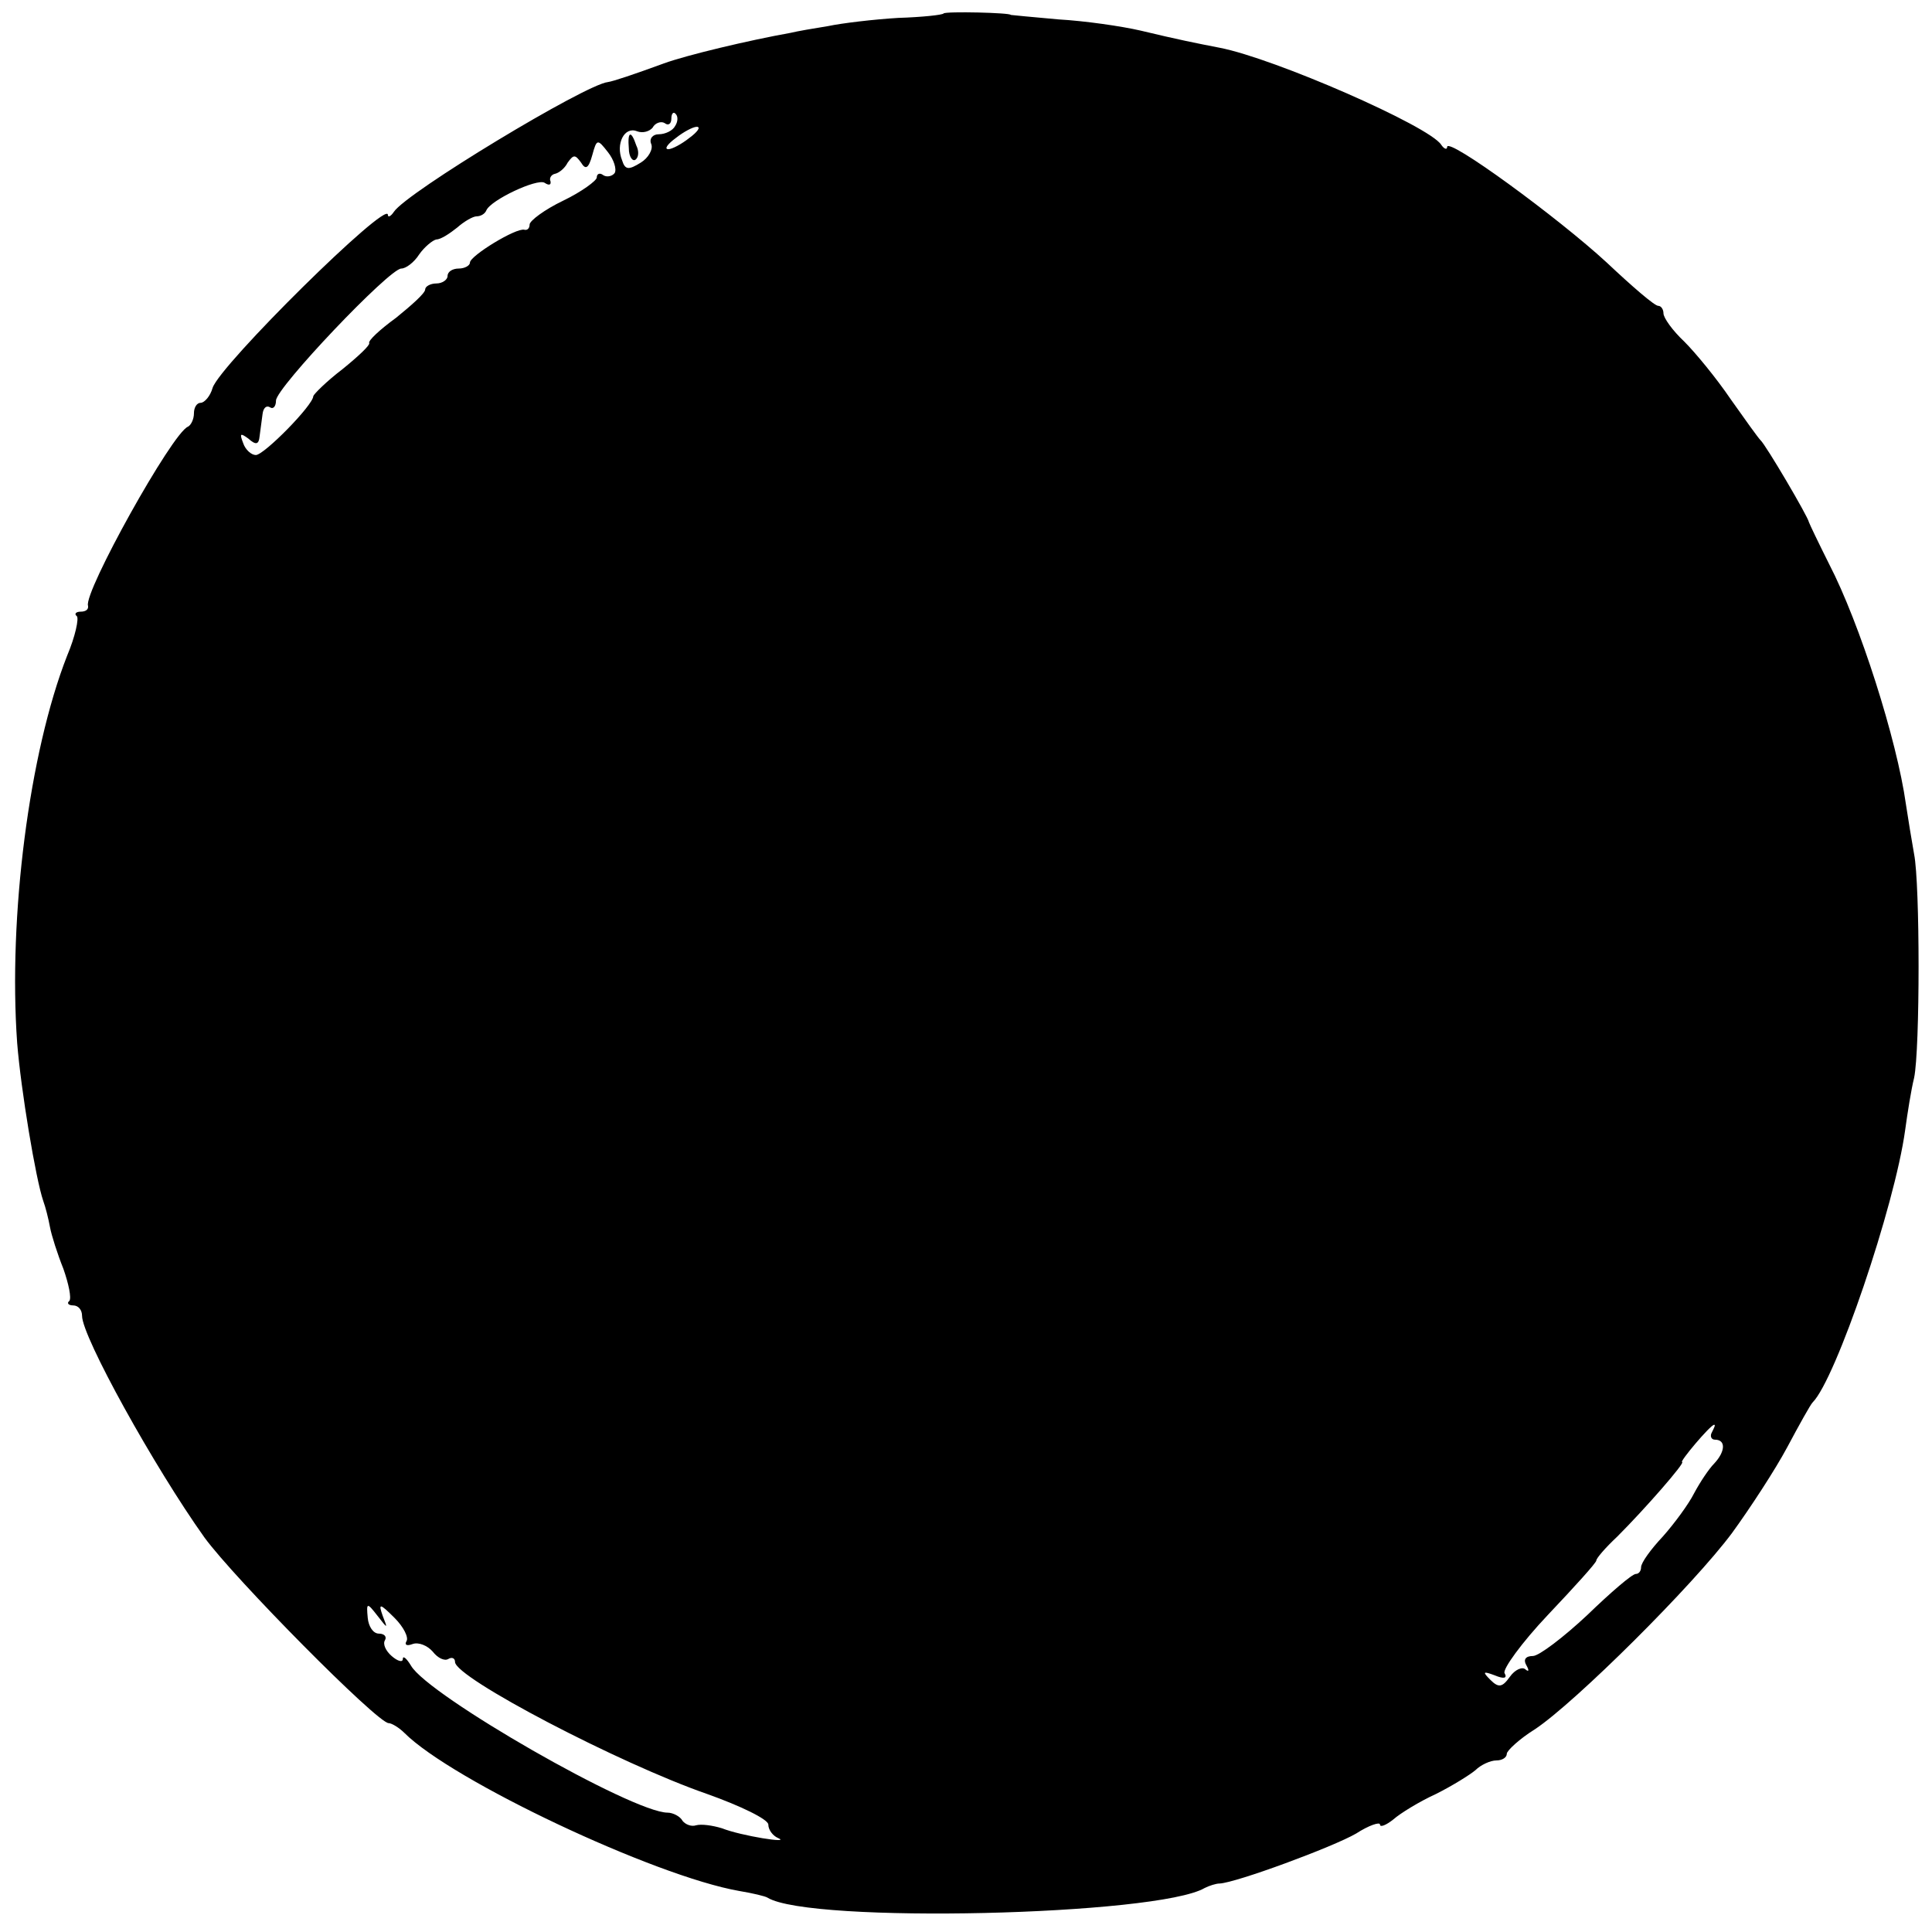 <?xml version="1.0" standalone="no"?>
<!DOCTYPE svg PUBLIC "-//W3C//DTD SVG 20010904//EN"
 "http://www.w3.org/TR/2001/REC-SVG-20010904/DTD/svg10.dtd">
<svg version="1.0" xmlns="http://www.w3.org/2000/svg"
 width="259pt" height="259pt" viewBox="0 0 259 259"
 preserveAspectRatio="xMidYMid meet">
<g transform="translate(0,259) scale(0.1,-0.1)"
fill="#000000" stroke="none">
<path d="M1265 2572 c-1 -2 -29 -5 -61 -6 -33 -2 -75 -7 -94 -11 -19 -3 -42
-7 -50 -9 -56 -10 -140 -30 -170 -41 -41 -15 -68 -24 -75 -25 -30 -3 -270
-148 -287 -174 -4 -6 -8 -8 -8 -4 0 21 -225 -201 -235 -232 -3 -11 -11 -20
-16 -20 -5 0 -9 -6 -9 -14 0 -8 -4 -16 -8 -18 -21 -8 -140 -222 -134 -240 1
-5 -3 -8 -10 -8 -6 0 -9 -3 -5 -6 3 -3 -2 -27 -13 -53 -51 -130 -79 -350 -67
-519 5 -63 25 -183 35 -212 3 -8 7 -24 9 -35 2 -11 10 -36 18 -56 7 -20 11
-39 8 -43 -4 -3 -1 -6 5 -6 7 0 12 -6 12 -14 0 -28 97 -203 164 -297 40 -55
232 -249 247 -249 4 0 14 -6 21 -13 64 -64 335 -192 449 -212 18 -3 35 -7 38
-9 57 -35 523 -24 586 13 6 3 15 6 20 6 22 1 152 49 183 67 17 11 32 16 32 12
0 -4 8 -1 18 7 9 8 35 24 57 34 22 11 46 26 53 32 7 7 20 13 28 13 8 0 14 4
14 9 0 4 17 20 38 33 54 36 212 193 264 263 24 33 58 85 74 115 16 30 31 57
34 60 31 31 110 263 124 365 3 22 8 54 12 70 8 38 8 260 0 300 -3 17 -8 47
-11 67 -12 86 -62 243 -103 322 -14 28 -26 53 -27 56 -1 7 -58 104 -65 110 -3
3 -21 28 -40 55 -19 28 -47 62 -62 77 -16 15 -28 32 -28 38 0 5 -3 10 -7 10
-5 0 -35 26 -69 58 -65 60 -214 169 -214 155 0 -4 -4 -3 -8 3 -16 25 -224 116
-297 130 -31 6 -56 11 -106 23 -26 6 -75 13 -110 15 -35 3 -64 6 -64 6 0 3
-87 5 -90 2z m-360 -151 c-3 -6 -13 -11 -22 -11 -8 0 -13 -6 -10 -13 3 -7 -4
-19 -14 -25 -16 -10 -21 -10 -25 3 -9 22 3 46 20 39 8 -3 17 0 21 5 3 6 11 9
16 6 5 -4 9 -1 9 6 0 7 3 10 6 6 3 -3 3 -10 -1 -16z m19 -16 c-10 -8 -23 -15
-28 -15 -6 0 -1 7 10 15 10 8 23 15 28 15 6 0 1 -7 -10 -15z m-100 -47 c-3 -4
-10 -6 -15 -3 -5 4 -9 2 -9 -3 0 -4 -20 -19 -45 -31 -25 -12 -45 -27 -45 -32
0 -5 -3 -8 -7 -7 -11 3 -73 -35 -73 -44 0 -4 -7 -8 -15 -8 -8 0 -15 -4 -15
-10 0 -5 -7 -10 -15 -10 -8 0 -15 -4 -15 -8 0 -5 -18 -21 -39 -38 -22 -16 -38
-31 -36 -34 1 -3 -15 -18 -36 -35 -21 -16 -38 -33 -39 -36 0 -12 -66 -79 -77
-79 -6 0 -14 7 -17 16 -5 13 -4 14 7 6 10 -9 14 -8 15 3 1 8 3 22 4 30 1 8 5
12 10 9 4 -3 8 1 8 9 0 17 152 177 168 177 6 0 17 8 24 19 7 10 18 19 23 20 6
0 18 8 28 16 9 8 21 15 26 15 5 0 11 3 13 8 6 14 68 43 78 37 6 -4 9 -3 8 2
-2 4 1 9 6 10 5 1 13 7 17 15 8 11 10 11 18 0 6 -10 10 -8 15 10 6 22 7 22 21
4 8 -10 12 -23 9 -28z m1471 -1688 c-3 -5 -1 -10 4 -10 15 0 14 -16 -1 -32 -7
-7 -19 -25 -27 -40 -7 -14 -26 -40 -42 -58 -16 -17 -29 -35 -29 -41 0 -5 -3
-9 -7 -9 -5 0 -34 -25 -65 -55 -32 -30 -65 -55 -73 -55 -10 0 -13 -5 -9 -12 4
-7 4 -10 -1 -6 -4 4 -14 0 -21 -10 -10 -14 -15 -15 -26 -4 -11 11 -10 12 6 6
12 -5 17 -4 13 3 -3 5 23 41 58 78 36 38 65 70 65 73 0 3 12 17 28 32 38 38
92 100 87 100 -4 0 38 50 43 50 2 0 0 -4 -3 -10z m-1782 -246 c-6 17 -4 17 16
-3 12 -12 19 -26 16 -31 -3 -5 0 -7 8 -4 8 3 20 -2 27 -10 7 -9 16 -13 21 -10
5 3 9 1 9 -4 0 -21 220 -136 338 -177 45 -16 82 -34 82 -41 0 -7 6 -15 13 -18
19 -8 -50 3 -75 13 -13 4 -28 6 -35 4 -6 -2 -14 1 -18 6 -3 6 -13 11 -20 11
-47 0 -321 157 -344 197 -6 10 -11 14 -11 9 0 -5 -7 -3 -15 4 -8 7 -12 16 -9
21 3 5 -1 9 -8 9 -8 0 -14 10 -15 21 -2 21 -1 21 13 3 14 -18 14 -18 7 0z"/>
<path d="M843 2391 c0 -11 5 -18 9 -15 4 3 5 11 1 19 -7 21 -12 19 -10 -4z"/>
</g>
</svg>

